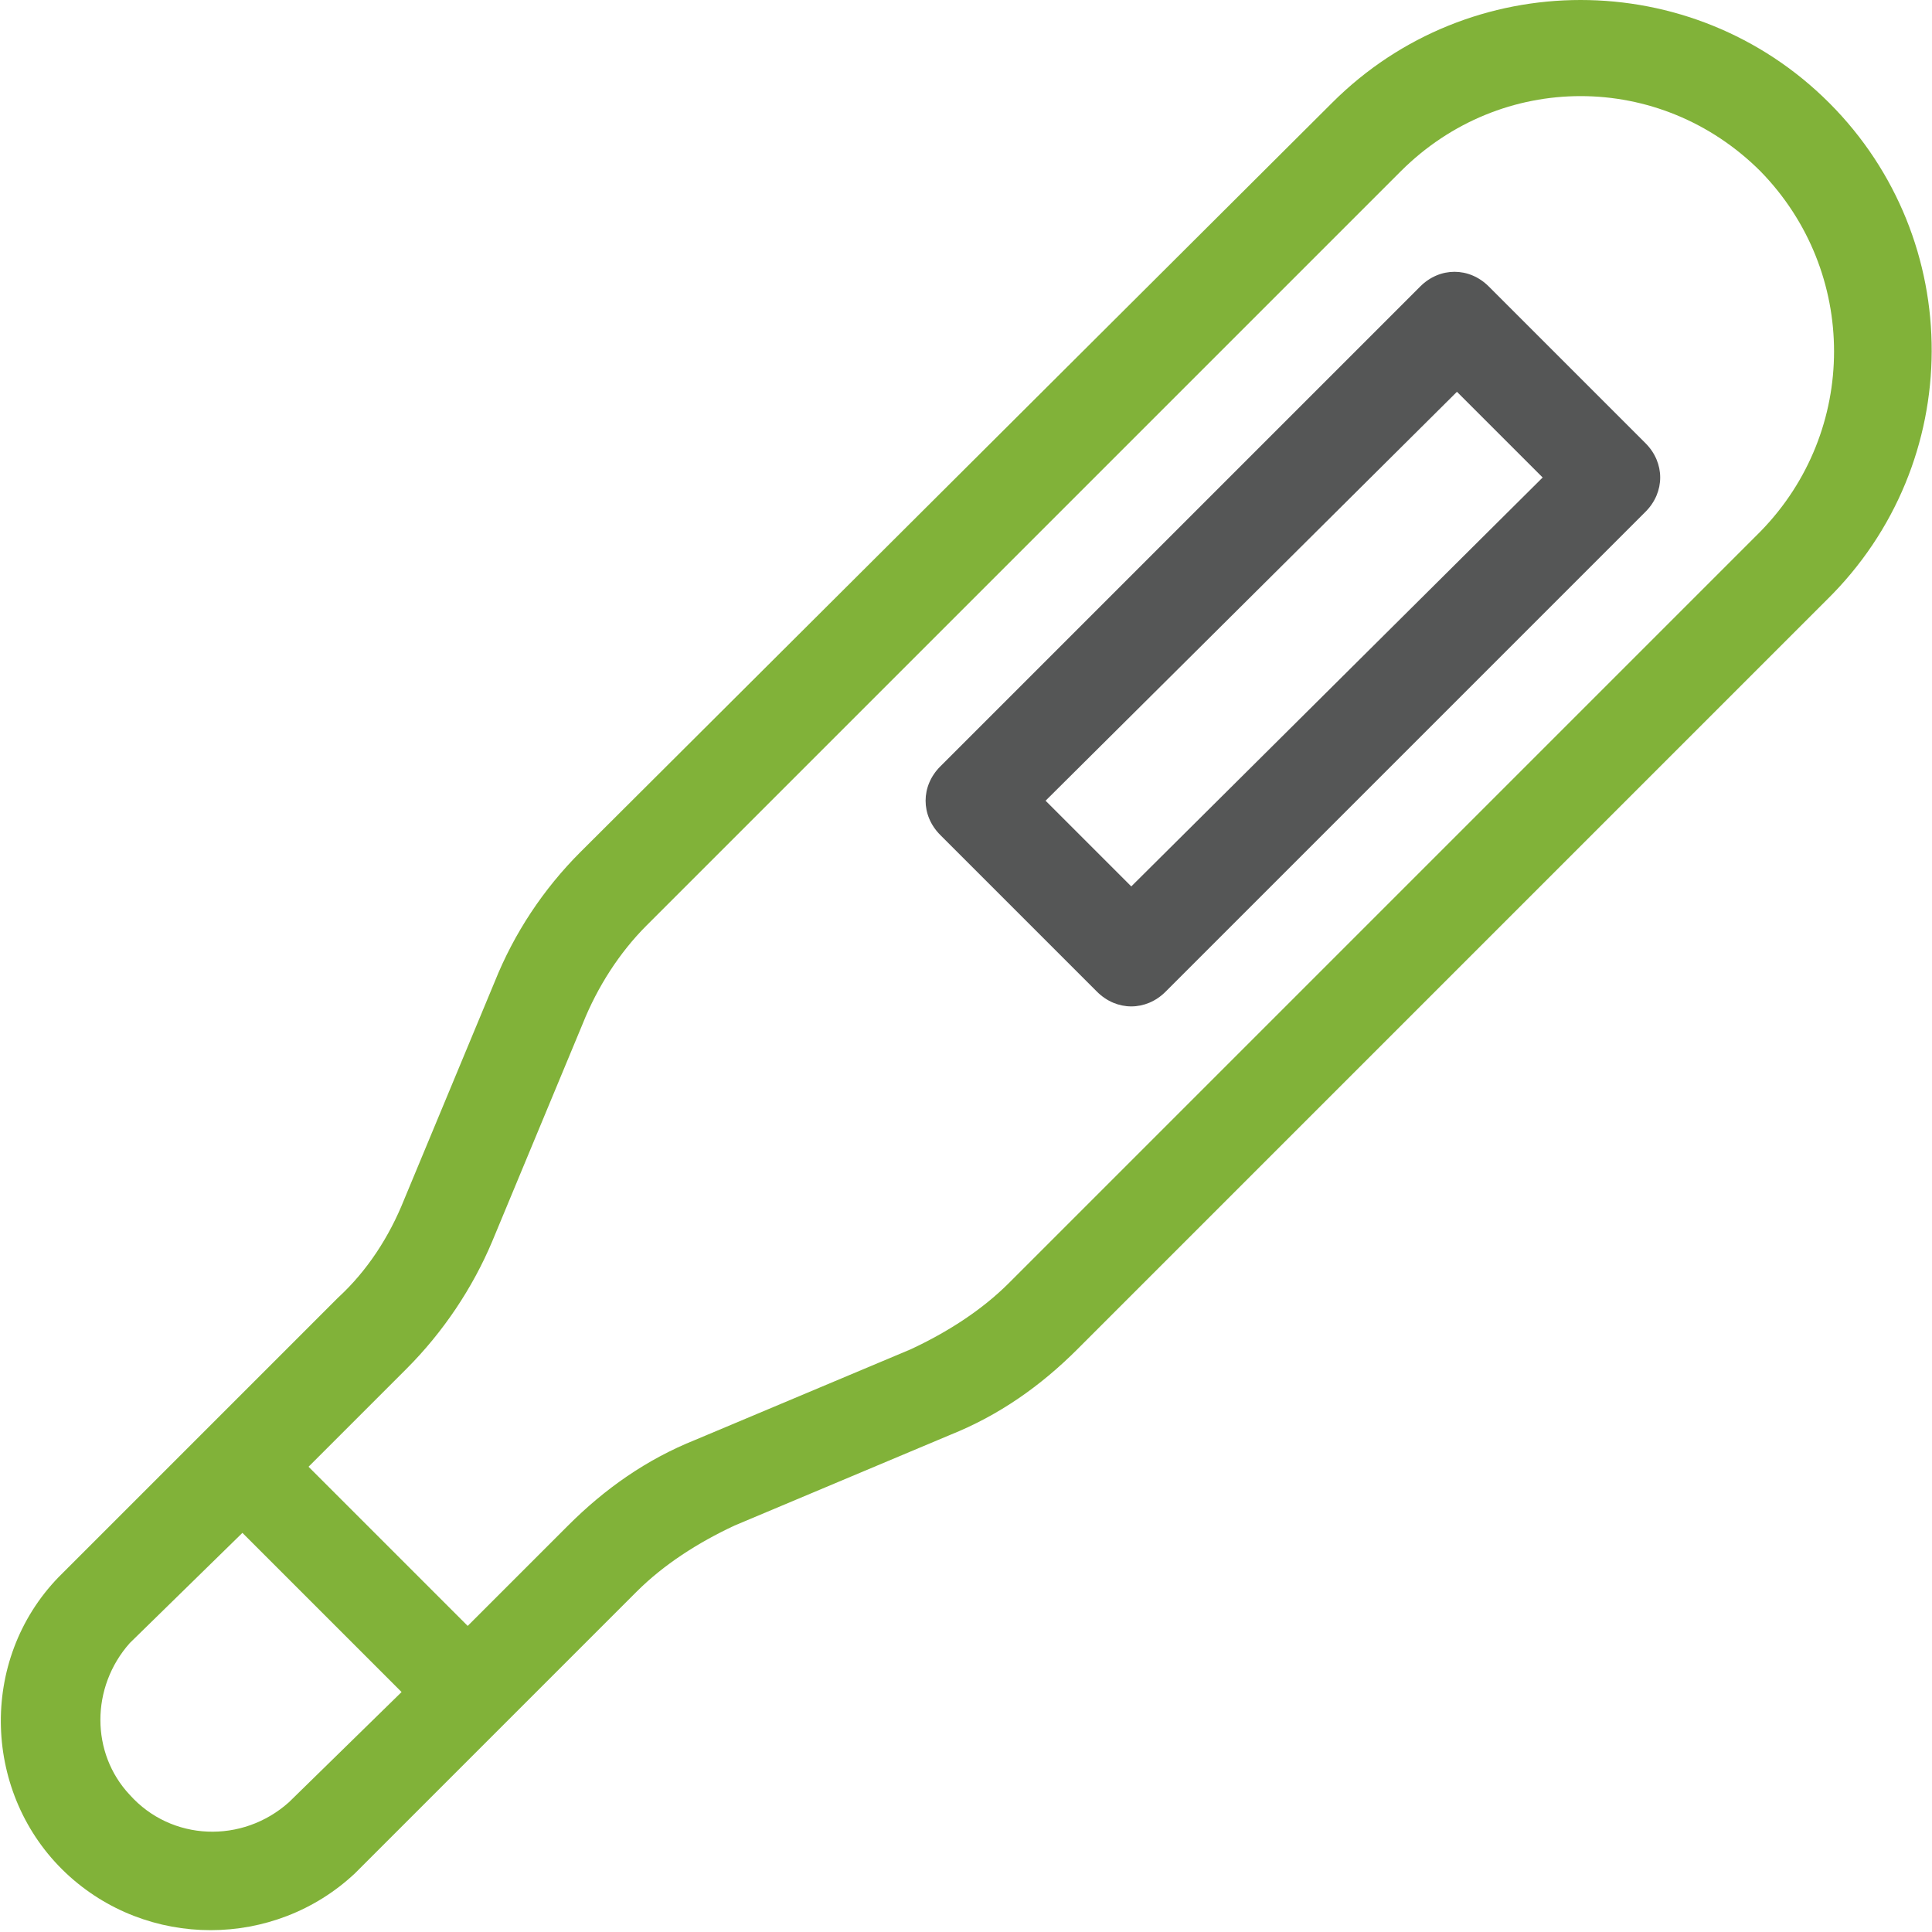 <?xml version="1.0" encoding="utf-8"?>
<!-- Generator: Adobe Illustrator 26.1.0, SVG Export Plug-In . SVG Version: 6.00 Build 0)  -->
<svg version="1.1" id="レイヤー_1" xmlns="http://www.w3.org/2000/svg" xmlns:xlink="http://www.w3.org/1999/xlink" x="0px"
	 y="0px" viewBox="0 0 78.9 78.9" style="enable-background:new 0 0 78.9 78.9;" xml:space="preserve">
<style type="text/css">
	.st0{fill:#555656;}
	.st1{fill:#81B239;}
</style>
<path class="st0" d="M46.2,41.1L46.2,41.1c-0.5,0-1-0.2-1.4-0.6l-6.4-6.4c-0.8-0.8-0.8-2,0-2.8l0,0L58,11.7c0.8-0.8,2-0.8,2.8,0l0,0
	l6.4,6.4c0.8,0.8,0.8,2,0,2.8L47.6,40.5C47.2,40.9,46.7,41.1,46.2,41.1z M42.7,32.7l3.5,3.5L63,19.5L59.5,16L42.7,32.7z"/>
<path class="st1" d="M74.7,4.2L74.7,4.2c-5.6-5.6-14.7-5.6-20.3,0L23.7,34.8c-1.5,1.5-2.7,3.3-3.5,5.3L16.5,49
	c-0.6,1.5-1.5,2.9-2.7,4L2.4,64.4c-3.3,3.4-3.1,8.9,0.3,12.1c3.3,3.1,8.5,3.1,11.8,0L26,65c1.1-1.1,2.5-2,4-2.7l8.8-3.7
	c2-0.8,3.7-2,5.2-3.5l30.6-30.6C80.3,18.9,80.3,9.8,74.7,4.2z M11.8,73.6c-1.9,1.7-4.8,1.6-6.5-0.3c-1.6-1.7-1.6-4.4,0-6.2l4.6-4.5
	l6.5,6.5L11.8,73.6z M71.9,21.7L41.2,52.4c-1.1,1.1-2.5,2-4,2.7l-8.8,3.7c-2,0.8-3.7,2-5.2,3.5l-4.1,4.1l-6.5-6.5l4-4
	c1.5-1.5,2.7-3.3,3.5-5.2l3.7-8.9c0.6-1.5,1.5-2.9,2.6-4L57.2,7c4.1-4.1,10.6-4.1,14.7,0C75.9,11.1,75.9,17.6,71.9,21.7L71.9,21.7z"
	/>
</svg>
